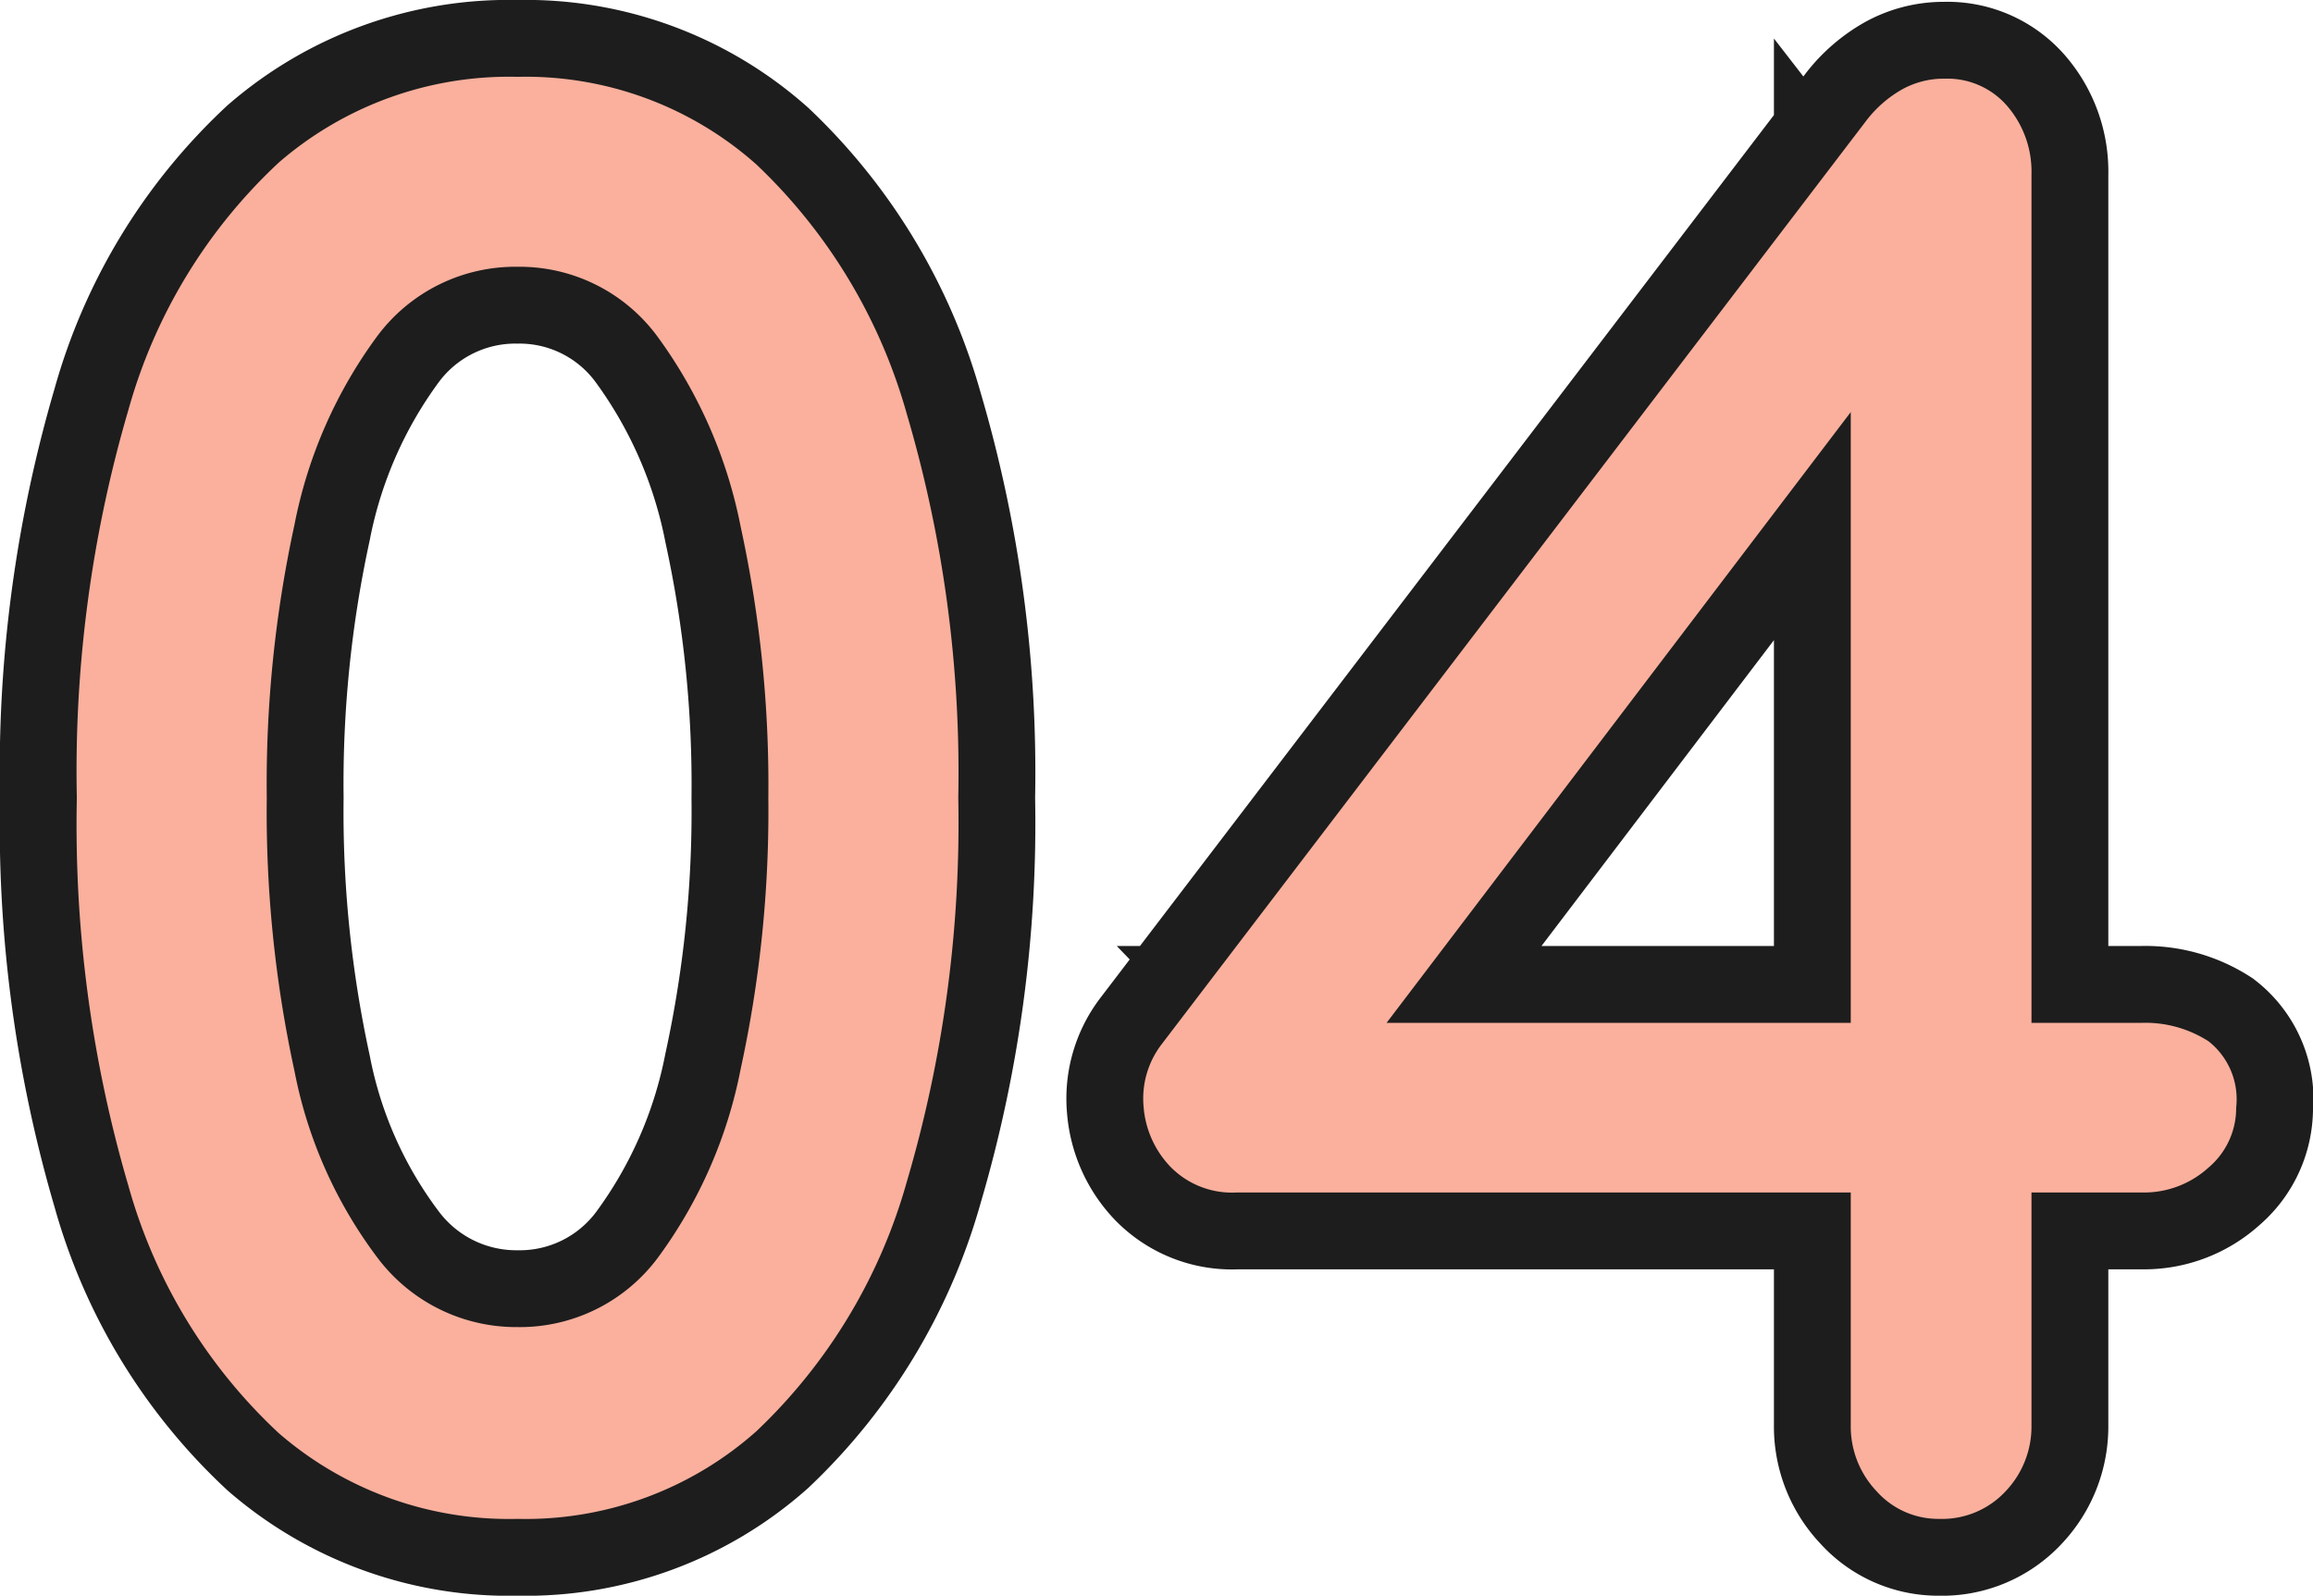 <svg xmlns="http://www.w3.org/2000/svg" width="75.26" height="51.92" viewBox="0 0 75.26 51.92"><g transform="translate(-546.67 -2514.58)"><path d="M-20.49,0a11.438,11.438,0,0,1-7.77-2.79,17.369,17.369,0,0,1-4.89-8.04,41.724,41.724,0,0,1-1.68-12.63,41.724,41.724,0,0,1,1.68-12.63,17.369,17.369,0,0,1,4.89-8.04,11.438,11.438,0,0,1,7.77-2.79,11.294,11.294,0,0,1,7.77,2.85,17.8,17.8,0,0,1,4.89,8.1A41.262,41.262,0,0,1-6.15-23.46,41.262,41.262,0,0,1-7.83-10.95a17.8,17.8,0,0,1-4.89,8.1A11.294,11.294,0,0,1-20.49,0Zm0-6.24a5.6,5.6,0,0,0,4.56-2.25,15.243,15.243,0,0,0,2.7-6.15,39.364,39.364,0,0,0,.9-8.82,39.364,39.364,0,0,0-.9-8.82,15.515,15.515,0,0,0-2.7-6.18,5.572,5.572,0,0,0-4.56-2.28,5.6,5.6,0,0,0-4.56,2.25,15.243,15.243,0,0,0-2.7,6.15,39.667,39.667,0,0,0-.9,8.88,39.667,39.667,0,0,0,.9,8.88,14.726,14.726,0,0,0,2.73,6.12A5.65,5.65,0,0,0-20.49-6.24ZM25.77,0a2.687,2.687,0,0,1-2.04-.9,3.054,3.054,0,0,1-.84-2.16v-7.56H2.91a2.8,2.8,0,0,1-2.16-.84,3.172,3.172,0,0,1-.87-1.95,2.9,2.9,0,0,1,.57-2.01L23.43-45.54a3.885,3.885,0,0,1,1.11-.96,2.791,2.791,0,0,1,1.41-.36,2.57,2.57,0,0,1,2.04.9,3.27,3.27,0,0,1,.78,2.22v27.6h3.6a3.8,3.8,0,0,1,2.16.6,2.4,2.4,0,0,1,.9,2.16,2.532,2.532,0,0,1-.9,1.95,3.117,3.117,0,0,1-2.16.81h-3.6v7.56A3.054,3.054,0,0,1,27.93-.9,2.822,2.822,0,0,1,25.77,0ZM6.51-14.46,4.89-16.14h18V-40.86l1.86,2.4Z" transform="translate(584 2564)" fill="#fab09d" stroke="#1d1d1d" stroke-linecap="round" stroke-width="5"/><path d="M-20.49,0a11.438,11.438,0,0,1-7.77-2.79,17.369,17.369,0,0,1-4.89-8.04,41.724,41.724,0,0,1-1.68-12.63,41.724,41.724,0,0,1,1.68-12.63,17.369,17.369,0,0,1,4.89-8.04,11.438,11.438,0,0,1,7.77-2.79,11.294,11.294,0,0,1,7.77,2.85,17.8,17.8,0,0,1,4.89,8.1A41.262,41.262,0,0,1-6.15-23.46,41.262,41.262,0,0,1-7.83-10.95a17.8,17.8,0,0,1-4.89,8.1A11.294,11.294,0,0,1-20.49,0Zm0-6.24a5.6,5.6,0,0,0,4.56-2.25,15.243,15.243,0,0,0,2.7-6.15,39.364,39.364,0,0,0,.9-8.82,39.364,39.364,0,0,0-.9-8.82,15.515,15.515,0,0,0-2.7-6.18,5.572,5.572,0,0,0-4.56-2.28,5.6,5.6,0,0,0-4.56,2.25,15.243,15.243,0,0,0-2.7,6.15,39.667,39.667,0,0,0-.9,8.88,39.667,39.667,0,0,0,.9,8.88,14.726,14.726,0,0,0,2.73,6.12A5.65,5.65,0,0,0-20.49-6.24ZM25.77,0a2.687,2.687,0,0,1-2.04-.9,3.054,3.054,0,0,1-.84-2.16v-7.56H2.91a2.8,2.8,0,0,1-2.16-.84,3.172,3.172,0,0,1-.87-1.95,2.9,2.9,0,0,1,.57-2.01L23.43-45.54a3.885,3.885,0,0,1,1.11-.96,2.791,2.791,0,0,1,1.41-.36,2.57,2.57,0,0,1,2.04.9,3.27,3.27,0,0,1,.78,2.22v27.6h3.6a3.8,3.8,0,0,1,2.16.6,2.4,2.4,0,0,1,.9,2.16,2.532,2.532,0,0,1-.9,1.95,3.117,3.117,0,0,1-2.16.81h-3.6v7.56A3.054,3.054,0,0,1,27.93-.9,2.822,2.822,0,0,1,25.77,0ZM6.51-14.46,4.89-16.14h18V-40.86l1.86,2.4Z" transform="translate(584 2564)" fill="#fab09d"/></g></svg>